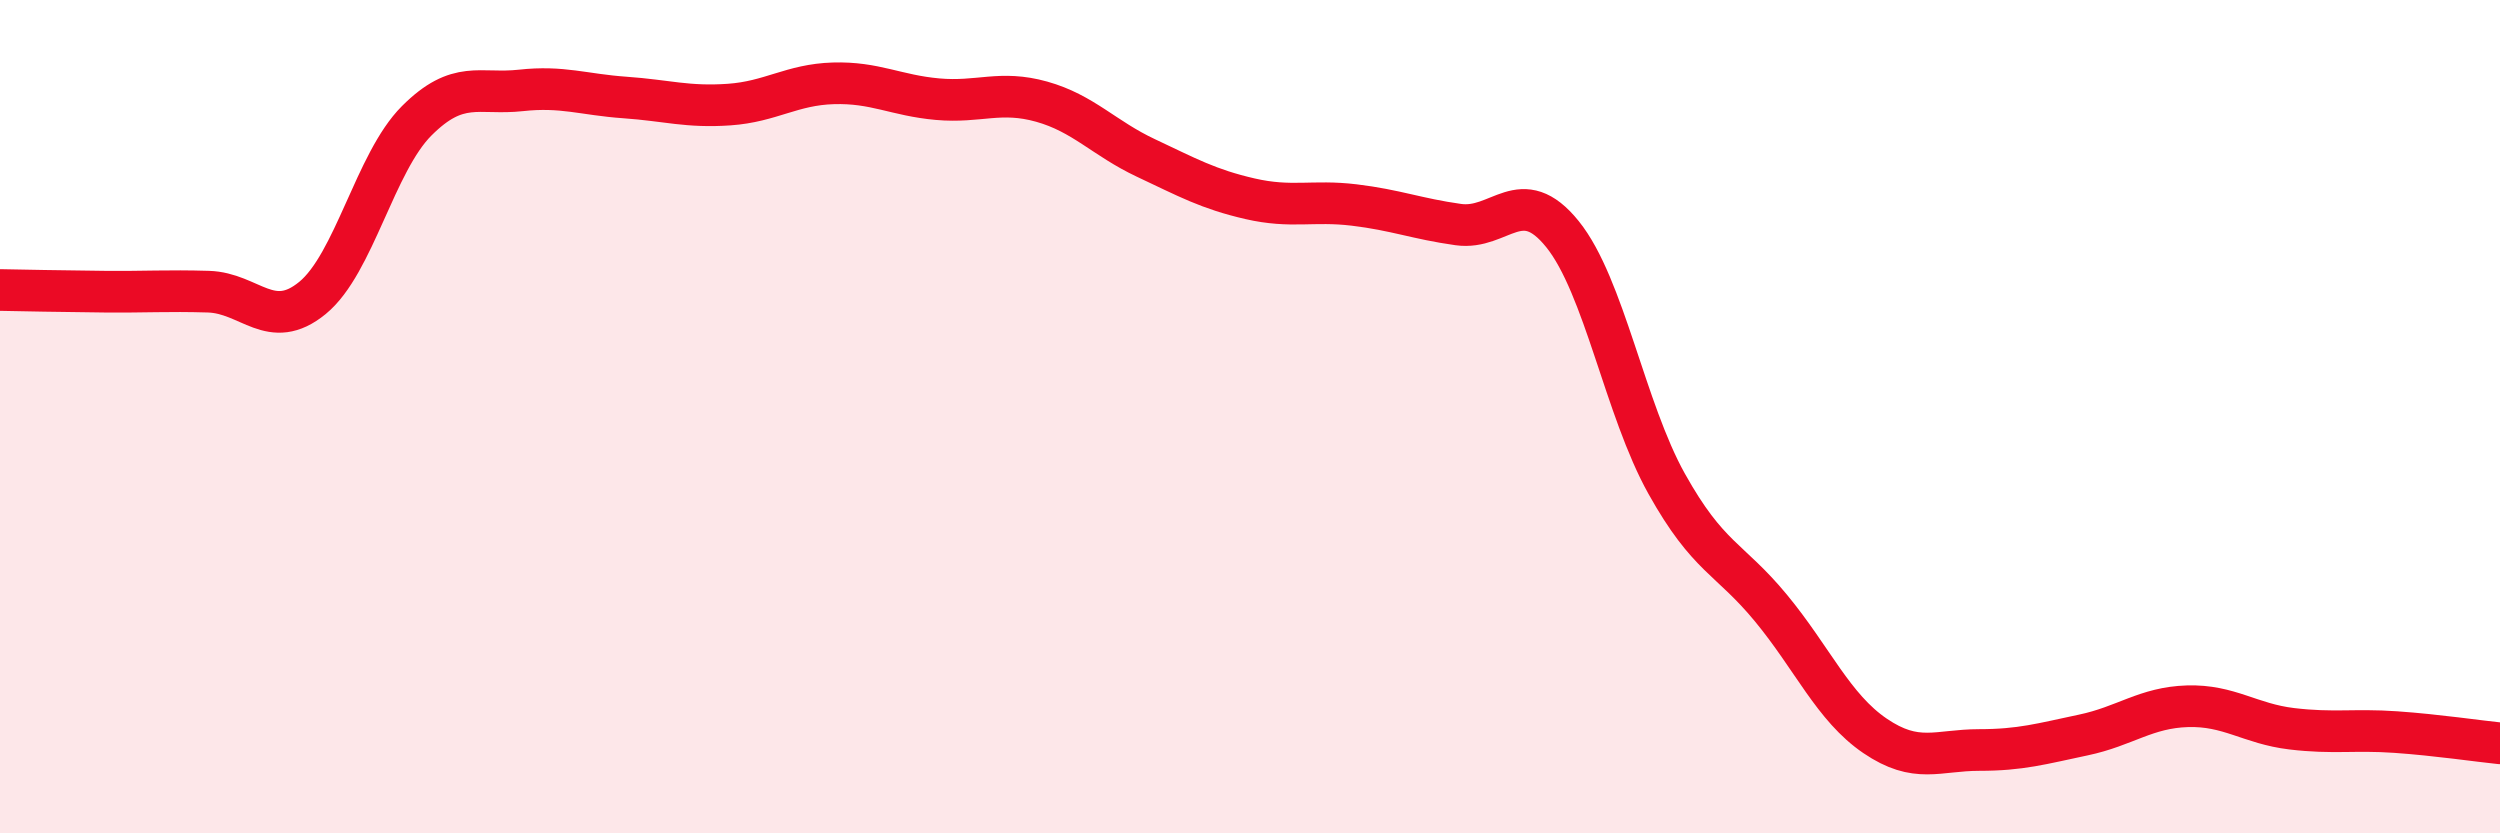 
    <svg width="60" height="20" viewBox="0 0 60 20" xmlns="http://www.w3.org/2000/svg">
      <path
        d="M 0,6.96 C 0.5,6.97 1.5,6.99 2.5,7 C 3.5,7.01 4,6.97 5,7 C 6,7.03 6.5,7.97 7.5,7.15 C 8.5,6.33 9,3.9 10,2.9 C 11,1.9 11.5,2.28 12.5,2.17 C 13.5,2.06 14,2.27 15,2.34 C 16,2.41 16.5,2.58 17.5,2.51 C 18.5,2.44 19,2.03 20,2 C 21,1.97 21.5,2.29 22.5,2.38 C 23.5,2.47 24,2.16 25,2.44 C 26,2.72 26.5,3.32 27.5,3.79 C 28.5,4.26 29,4.54 30,4.77 C 31,5 31.5,4.8 32.5,4.92 C 33.5,5.04 34,5.25 35,5.39 C 36,5.53 36.5,4.38 37.5,5.62 C 38.5,6.86 39,9.82 40,11.61 C 41,13.4 41.5,13.38 42.5,14.59 C 43.5,15.8 44,16.98 45,17.66 C 46,18.34 46.5,18 47.5,18 C 48.5,18 49,17.85 50,17.64 C 51,17.43 51.5,16.98 52.5,16.95 C 53.5,16.92 54,17.37 55,17.49 C 56,17.61 56.5,17.5 57.5,17.57 C 58.5,17.64 59.5,17.79 60,17.84L60 20L0 20Z"
        fill="#EB0A25"
        opacity="0.1"
        stroke-linecap="round"
        stroke-linejoin="round"
      />
      <path
        d="M 0,6.96 C 0.5,6.97 1.5,6.99 2.5,7 C 3.5,7.01 4,6.97 5,7 C 6,7.03 6.5,7.97 7.5,7.15 C 8.5,6.33 9,3.9 10,2.9 C 11,1.9 11.5,2.28 12.5,2.17 C 13.5,2.06 14,2.27 15,2.34 C 16,2.41 16.5,2.58 17.5,2.51 C 18.5,2.44 19,2.03 20,2 C 21,1.97 21.5,2.29 22.5,2.38 C 23.5,2.47 24,2.16 25,2.44 C 26,2.72 26.5,3.32 27.5,3.79 C 28.5,4.26 29,4.54 30,4.77 C 31,5 31.5,4.8 32.5,4.92 C 33.5,5.04 34,5.25 35,5.39 C 36,5.53 36.5,4.38 37.5,5.62 C 38.5,6.86 39,9.82 40,11.61 C 41,13.4 41.5,13.38 42.5,14.59 C 43.5,15.8 44,16.98 45,17.66 C 46,18.34 46.5,18 47.5,18 C 48.5,18 49,17.85 50,17.64 C 51,17.43 51.5,16.98 52.5,16.95 C 53.5,16.92 54,17.37 55,17.49 C 56,17.61 56.5,17.5 57.5,17.57 C 58.5,17.64 59.5,17.79 60,17.84"
        stroke="#EB0A25"
        stroke-width="1"
        fill="none"
        stroke-linecap="round"
        stroke-linejoin="round"
      />
    </svg>
  